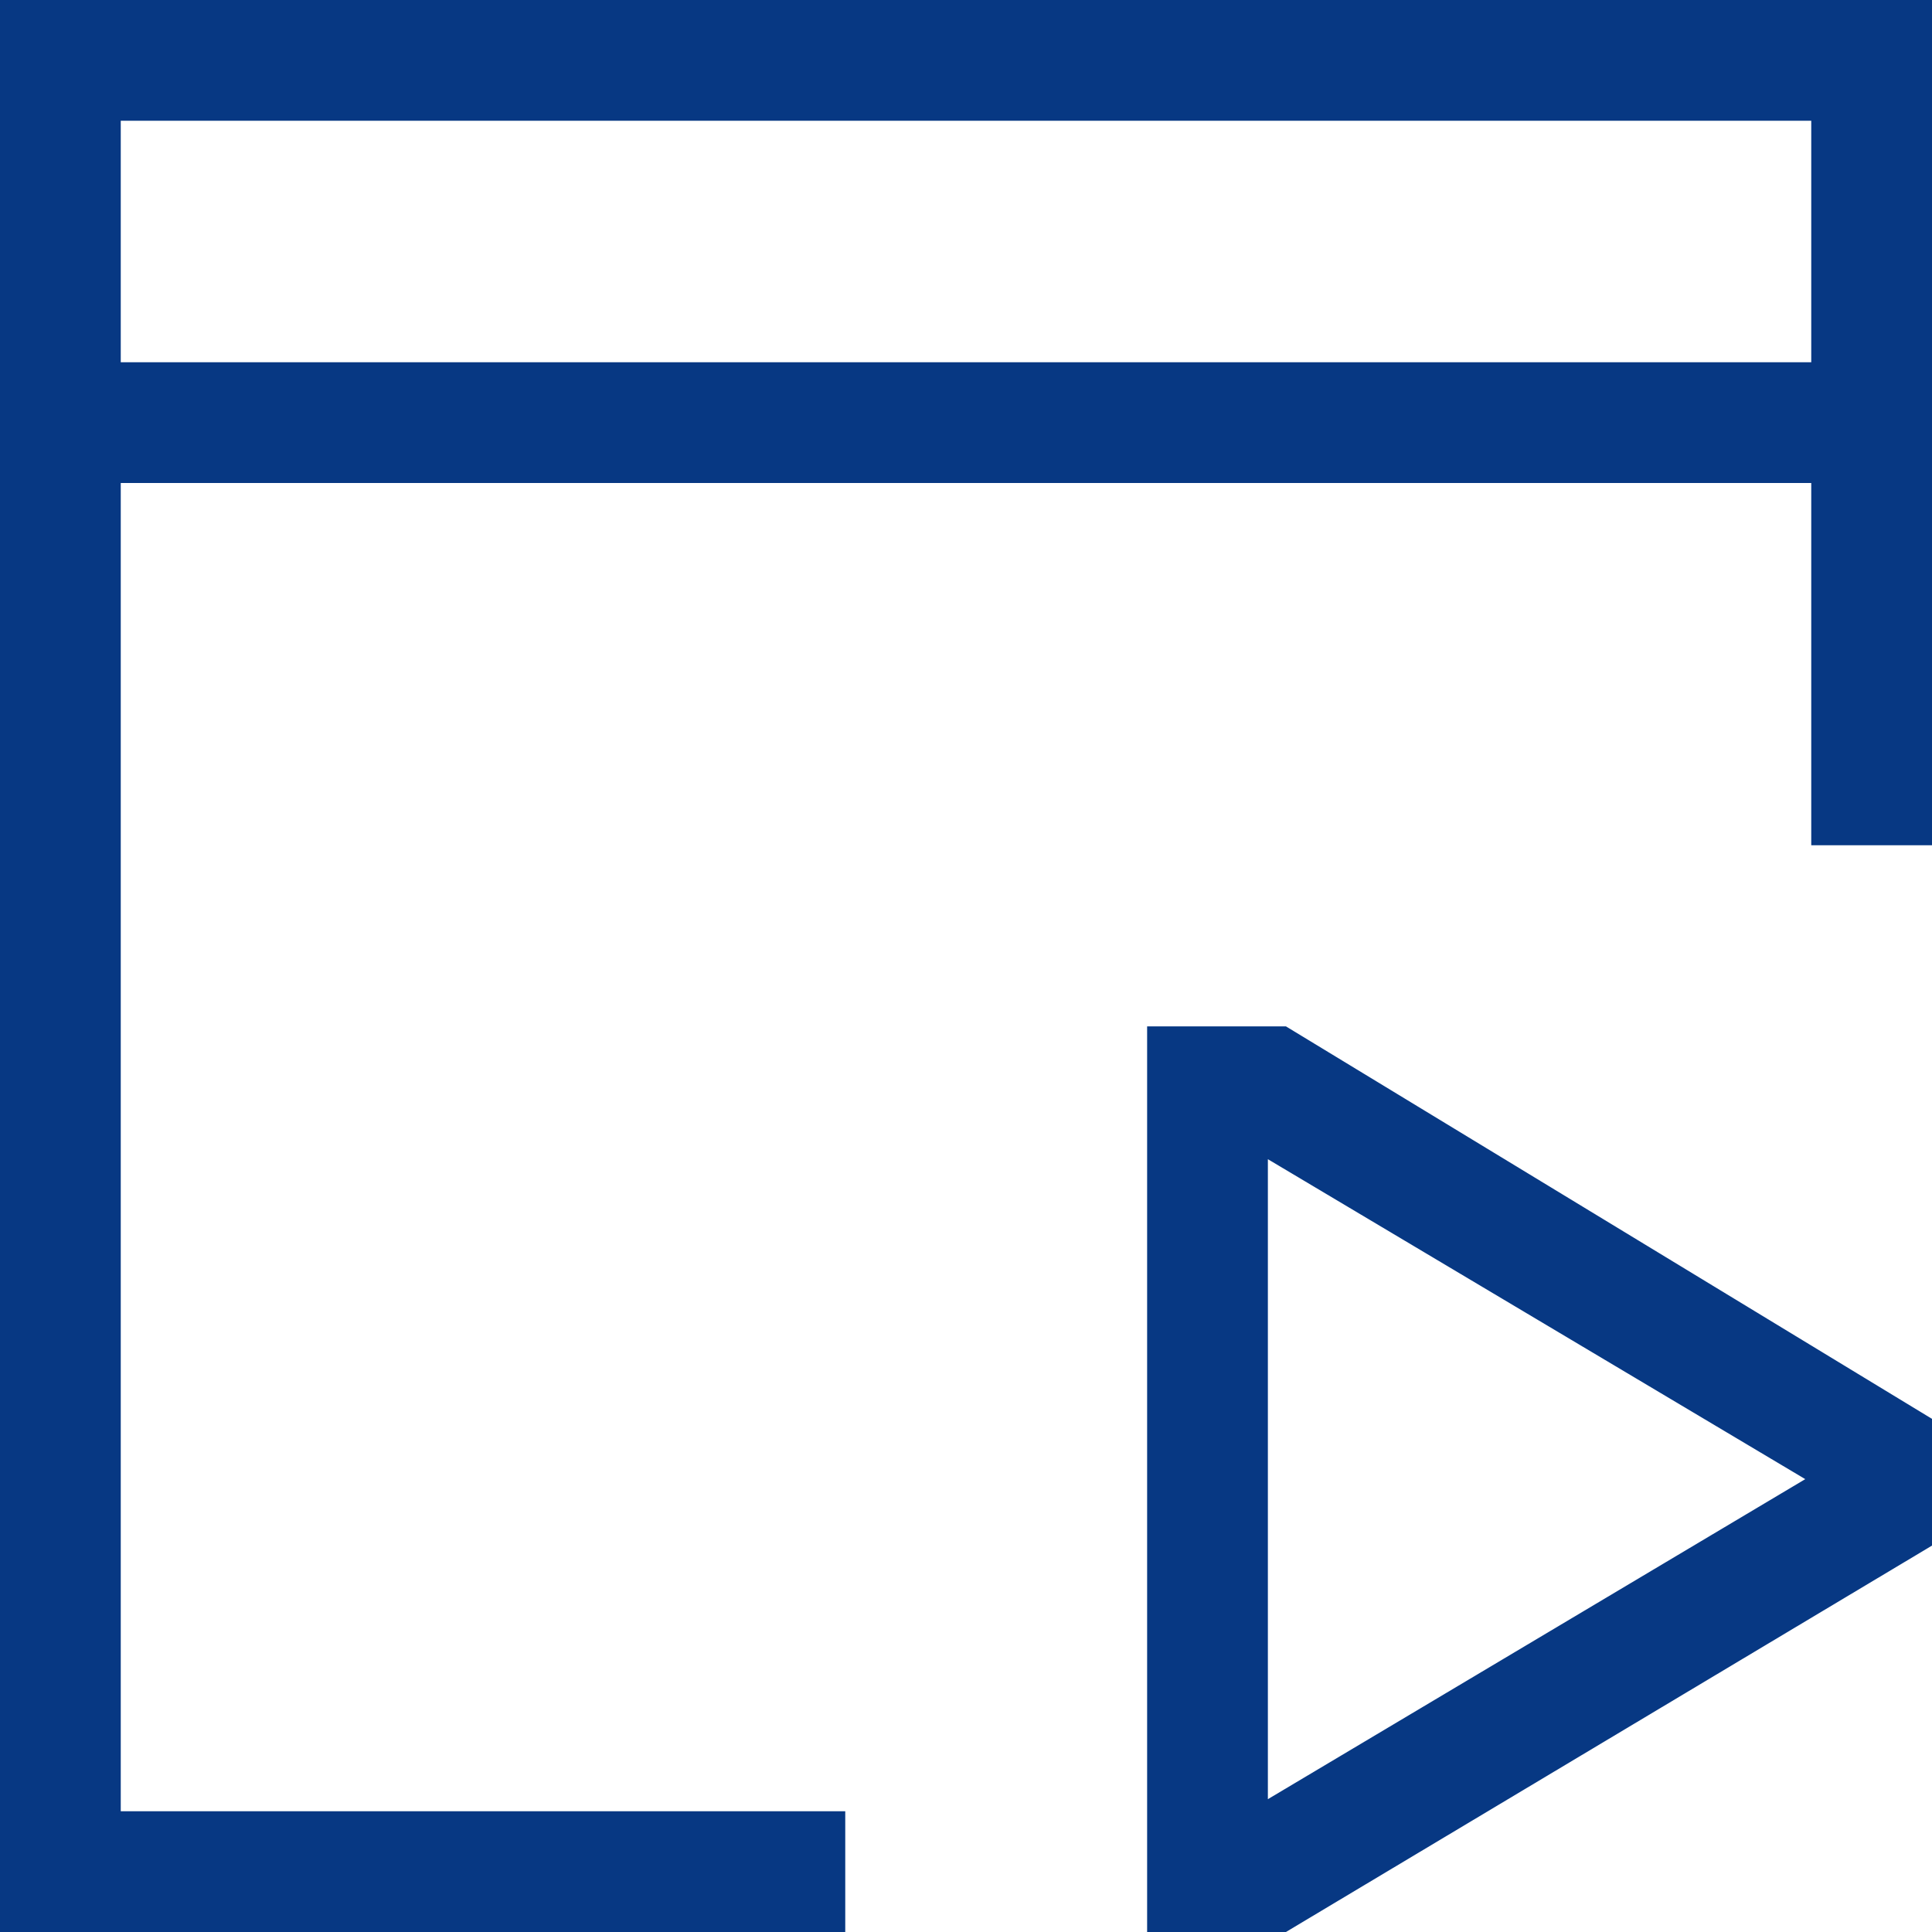 <?xml version="1.0" encoding="UTF-8"?><svg xmlns="http://www.w3.org/2000/svg" viewBox="0 0 200 200"><defs><style>.d{fill:#073883;}.e{fill:none;}</style></defs><g id="a"/><g id="b"><g id="c"><g><rect class="e" width="200" height="200"/><g><path class="d" d="M118.75,106.25v93.75h14.37l66.88-40v-13.12l-66.88-40.63h-14.37Zm12.5,80V120l55.63,33.12-55.63,33.13Z"/><path class="d" d="M87.5,187.5H12.5V50H187.5v37.5h12.5V0H0V200H87.5v-12.5ZM12.5,12.5H187.5v25H12.5V12.5Z"/></g></g></g></g></svg>